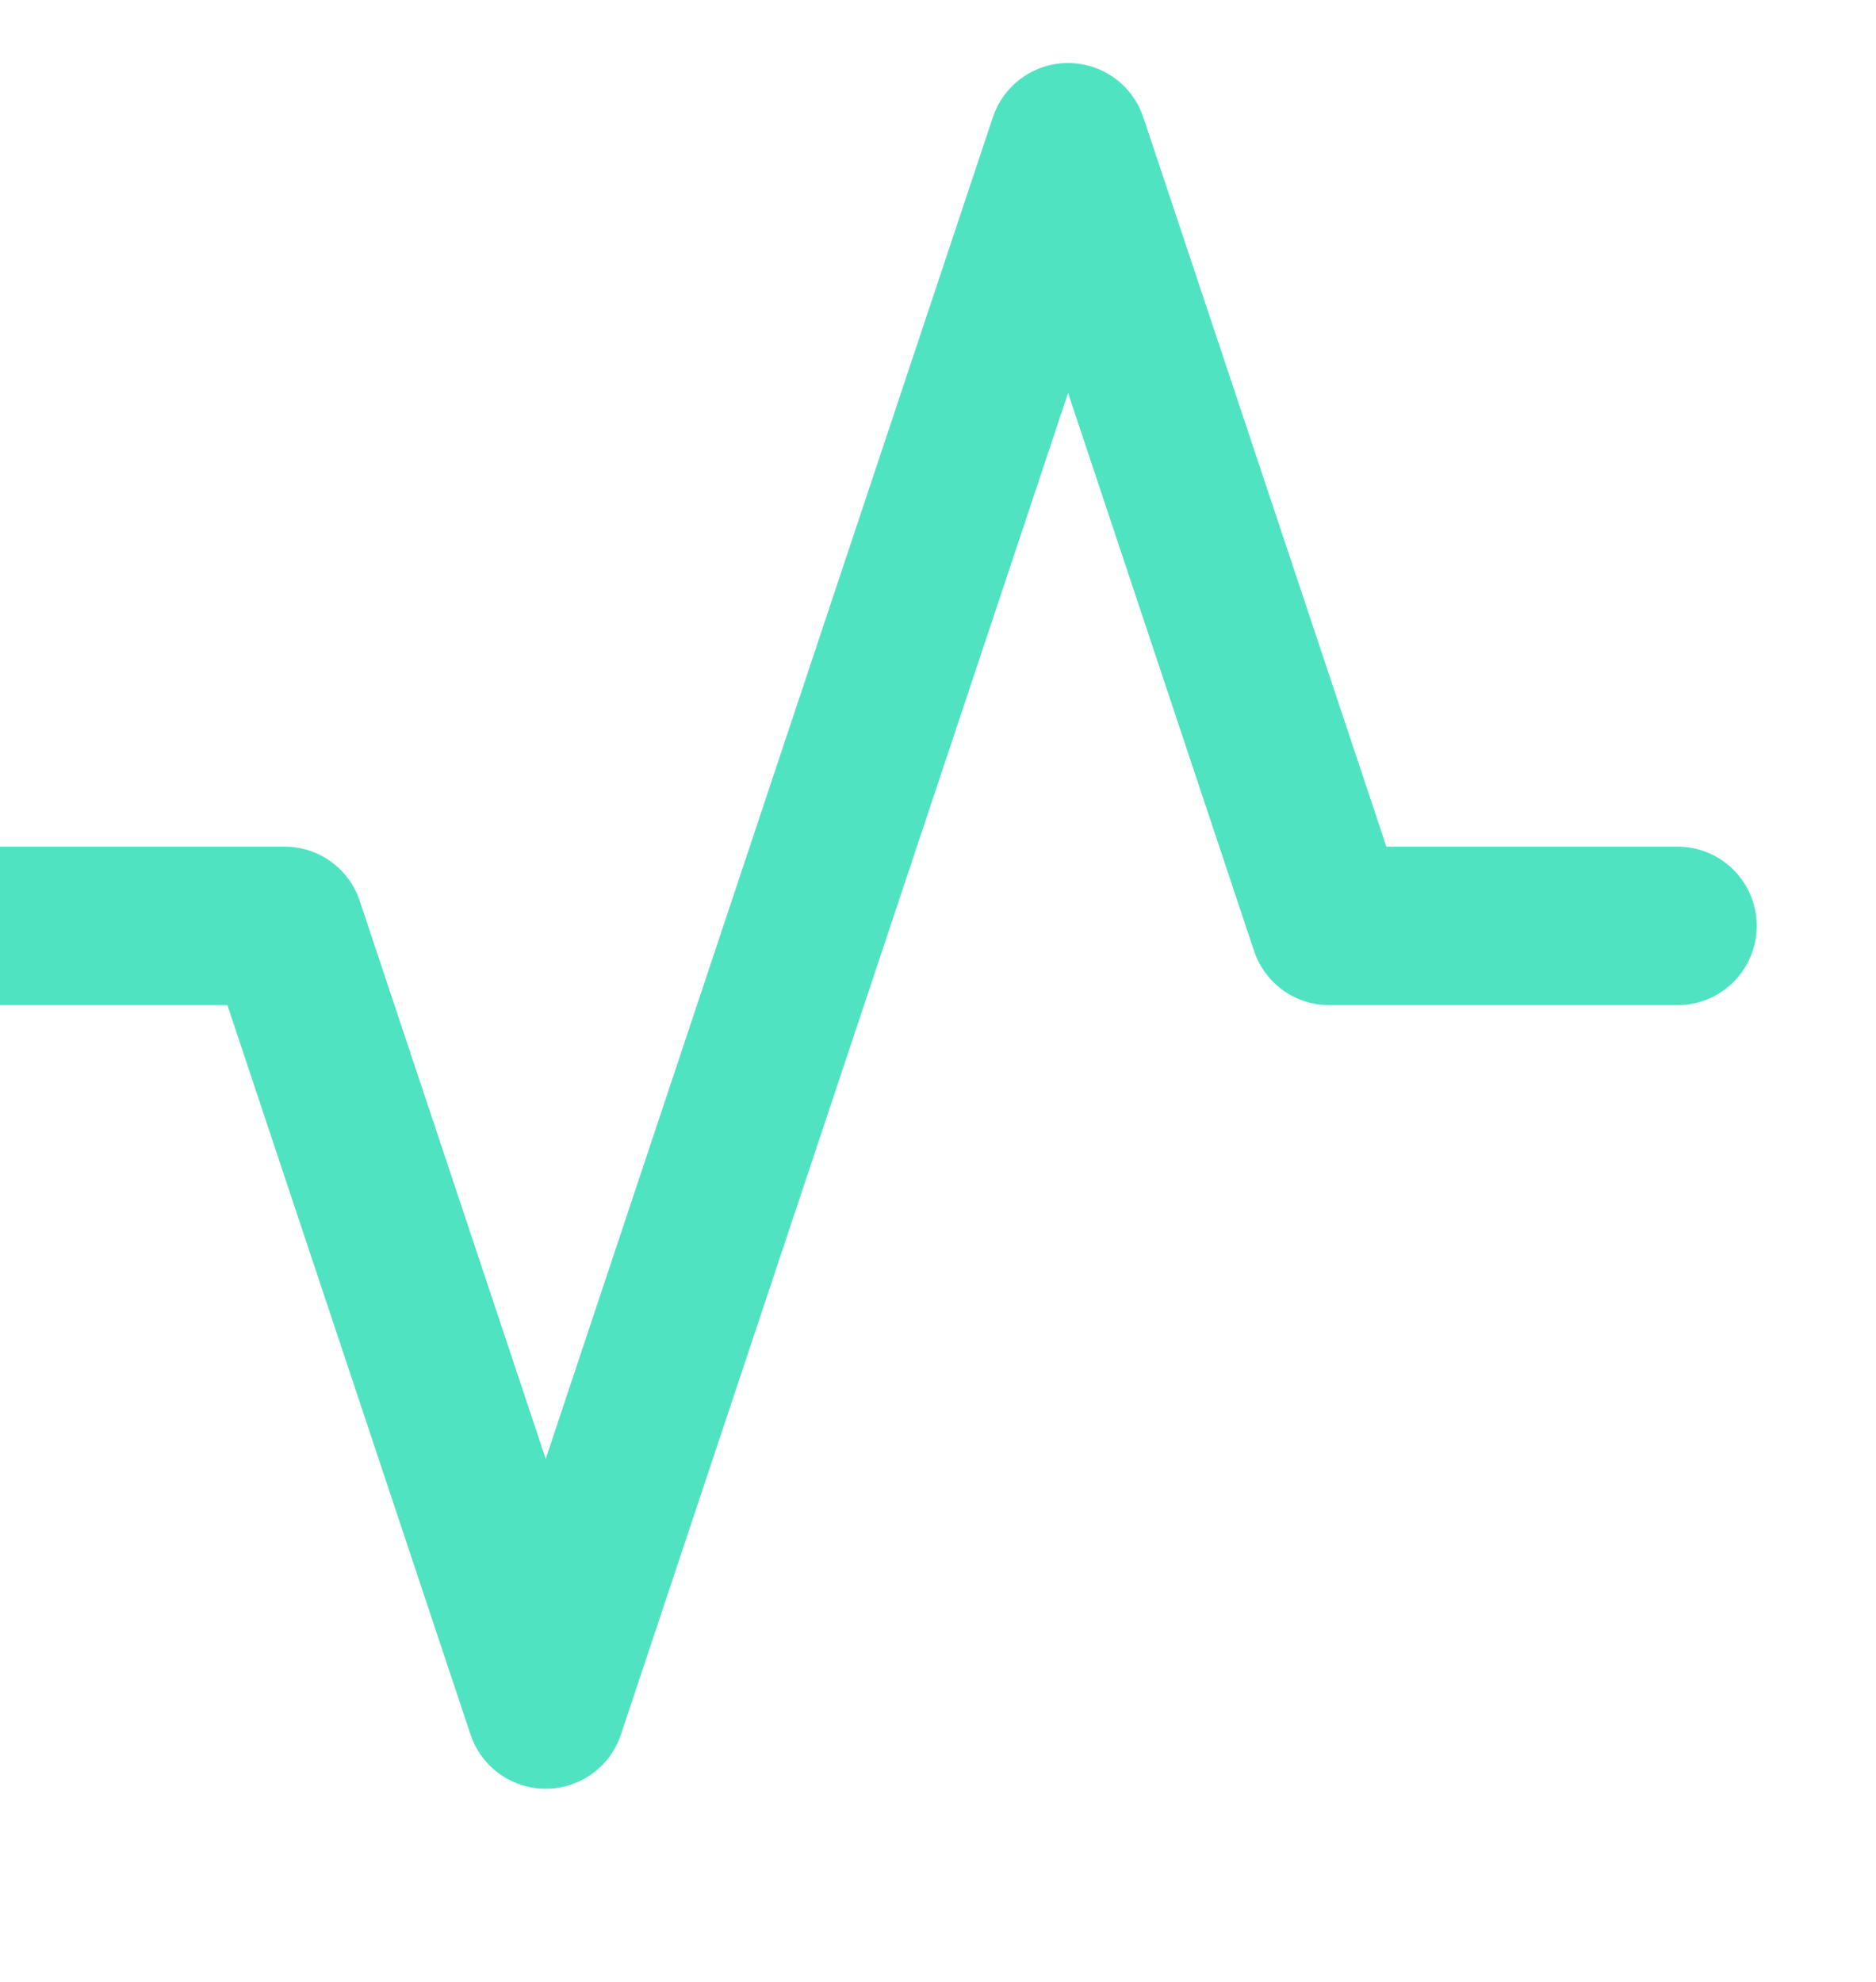 <svg width="142" height="150" viewBox="0 0 142 150" fill="none" xmlns="http://www.w3.org/2000/svg">
  <path 
    d="M-4.821 70.077H21.538L41.308 129.384L80.846 10.769L100.615 70.077H126.974" 
    stroke="#50E3C2" 
    stroke-width="12" 
    stroke-linecap="round" 
    stroke-linejoin="round"
  />
</svg>
